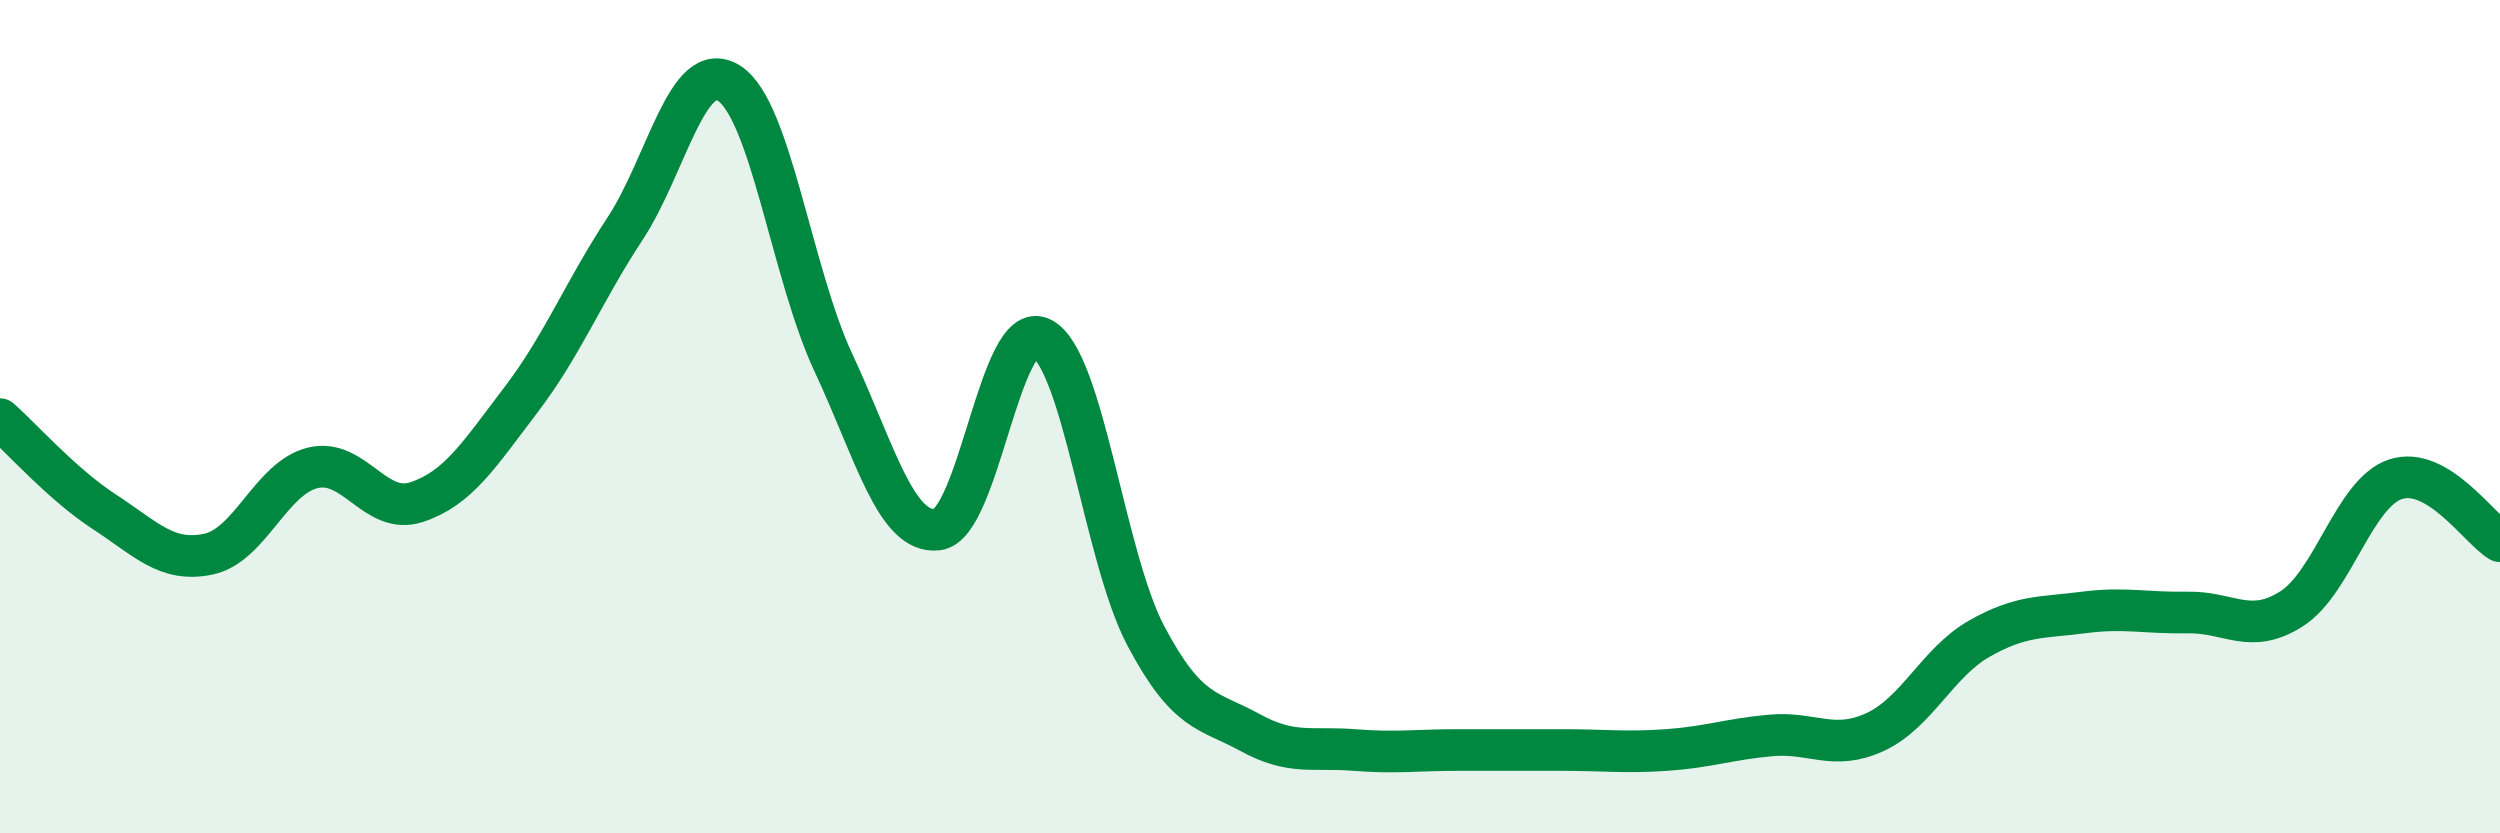
    <svg width="60" height="20" viewBox="0 0 60 20" xmlns="http://www.w3.org/2000/svg">
      <path
        d="M 0,10.06 C 0.5,10.5 1.5,11.63 2.5,12.28 C 3.5,12.93 4,13.51 5,13.3 C 6,13.09 6.5,11.48 7.5,11.23 C 8.5,10.98 9,12.38 10,12.05 C 11,11.72 11.5,10.91 12.5,9.6 C 13.5,8.29 14,7.01 15,5.49 C 16,3.97 16.5,1.36 17.5,2 C 18.5,2.64 19,6.56 20,8.7 C 21,10.84 21.5,12.83 22.5,12.71 C 23.5,12.59 24,7.61 25,8.12 C 26,8.63 26.5,13.37 27.5,15.26 C 28.5,17.15 29,17.03 30,17.58 C 31,18.13 31.5,17.92 32.5,18 C 33.5,18.08 34,18 35,18 C 36,18 36.5,18 37.5,18 C 38.5,18 39,18.07 40,18 C 41,17.93 41.5,17.74 42.5,17.65 C 43.5,17.56 44,18.03 45,17.57 C 46,17.11 46.5,15.9 47.5,15.33 C 48.5,14.76 49,14.83 50,14.7 C 51,14.57 51.5,14.72 52.5,14.7 C 53.5,14.68 54,15.25 55,14.61 C 56,13.97 56.5,11.82 57.5,11.5 C 58.5,11.18 59.5,12.69 60,12.99L60 20L0 20Z"
        fill="#008740"
        opacity="0.1"
        stroke-linecap="round"
        stroke-linejoin="round"
      />
      <path
        d="M 0,10.06 C 0.5,10.5 1.5,11.63 2.5,12.28 C 3.5,12.93 4,13.51 5,13.3 C 6,13.09 6.5,11.48 7.5,11.23 C 8.5,10.98 9,12.38 10,12.05 C 11,11.72 11.5,10.91 12.5,9.6 C 13.5,8.29 14,7.01 15,5.49 C 16,3.97 16.5,1.36 17.5,2 C 18.5,2.64 19,6.56 20,8.7 C 21,10.84 21.5,12.83 22.5,12.71 C 23.5,12.59 24,7.61 25,8.12 C 26,8.63 26.5,13.37 27.5,15.26 C 28.5,17.15 29,17.03 30,17.58 C 31,18.13 31.5,17.92 32.5,18 C 33.5,18.08 34,18 35,18 C 36,18 36.5,18 37.5,18 C 38.5,18 39,18.07 40,18 C 41,17.93 41.5,17.74 42.5,17.65 C 43.5,17.56 44,18.03 45,17.57 C 46,17.11 46.5,15.9 47.5,15.33 C 48.5,14.76 49,14.83 50,14.7 C 51,14.57 51.5,14.72 52.5,14.7 C 53.5,14.68 54,15.25 55,14.61 C 56,13.97 56.5,11.82 57.5,11.5 C 58.5,11.18 59.5,12.69 60,12.99"
        stroke="#008740"
        stroke-width="1"
        fill="none"
        stroke-linecap="round"
        stroke-linejoin="round"
      />
    </svg>
  